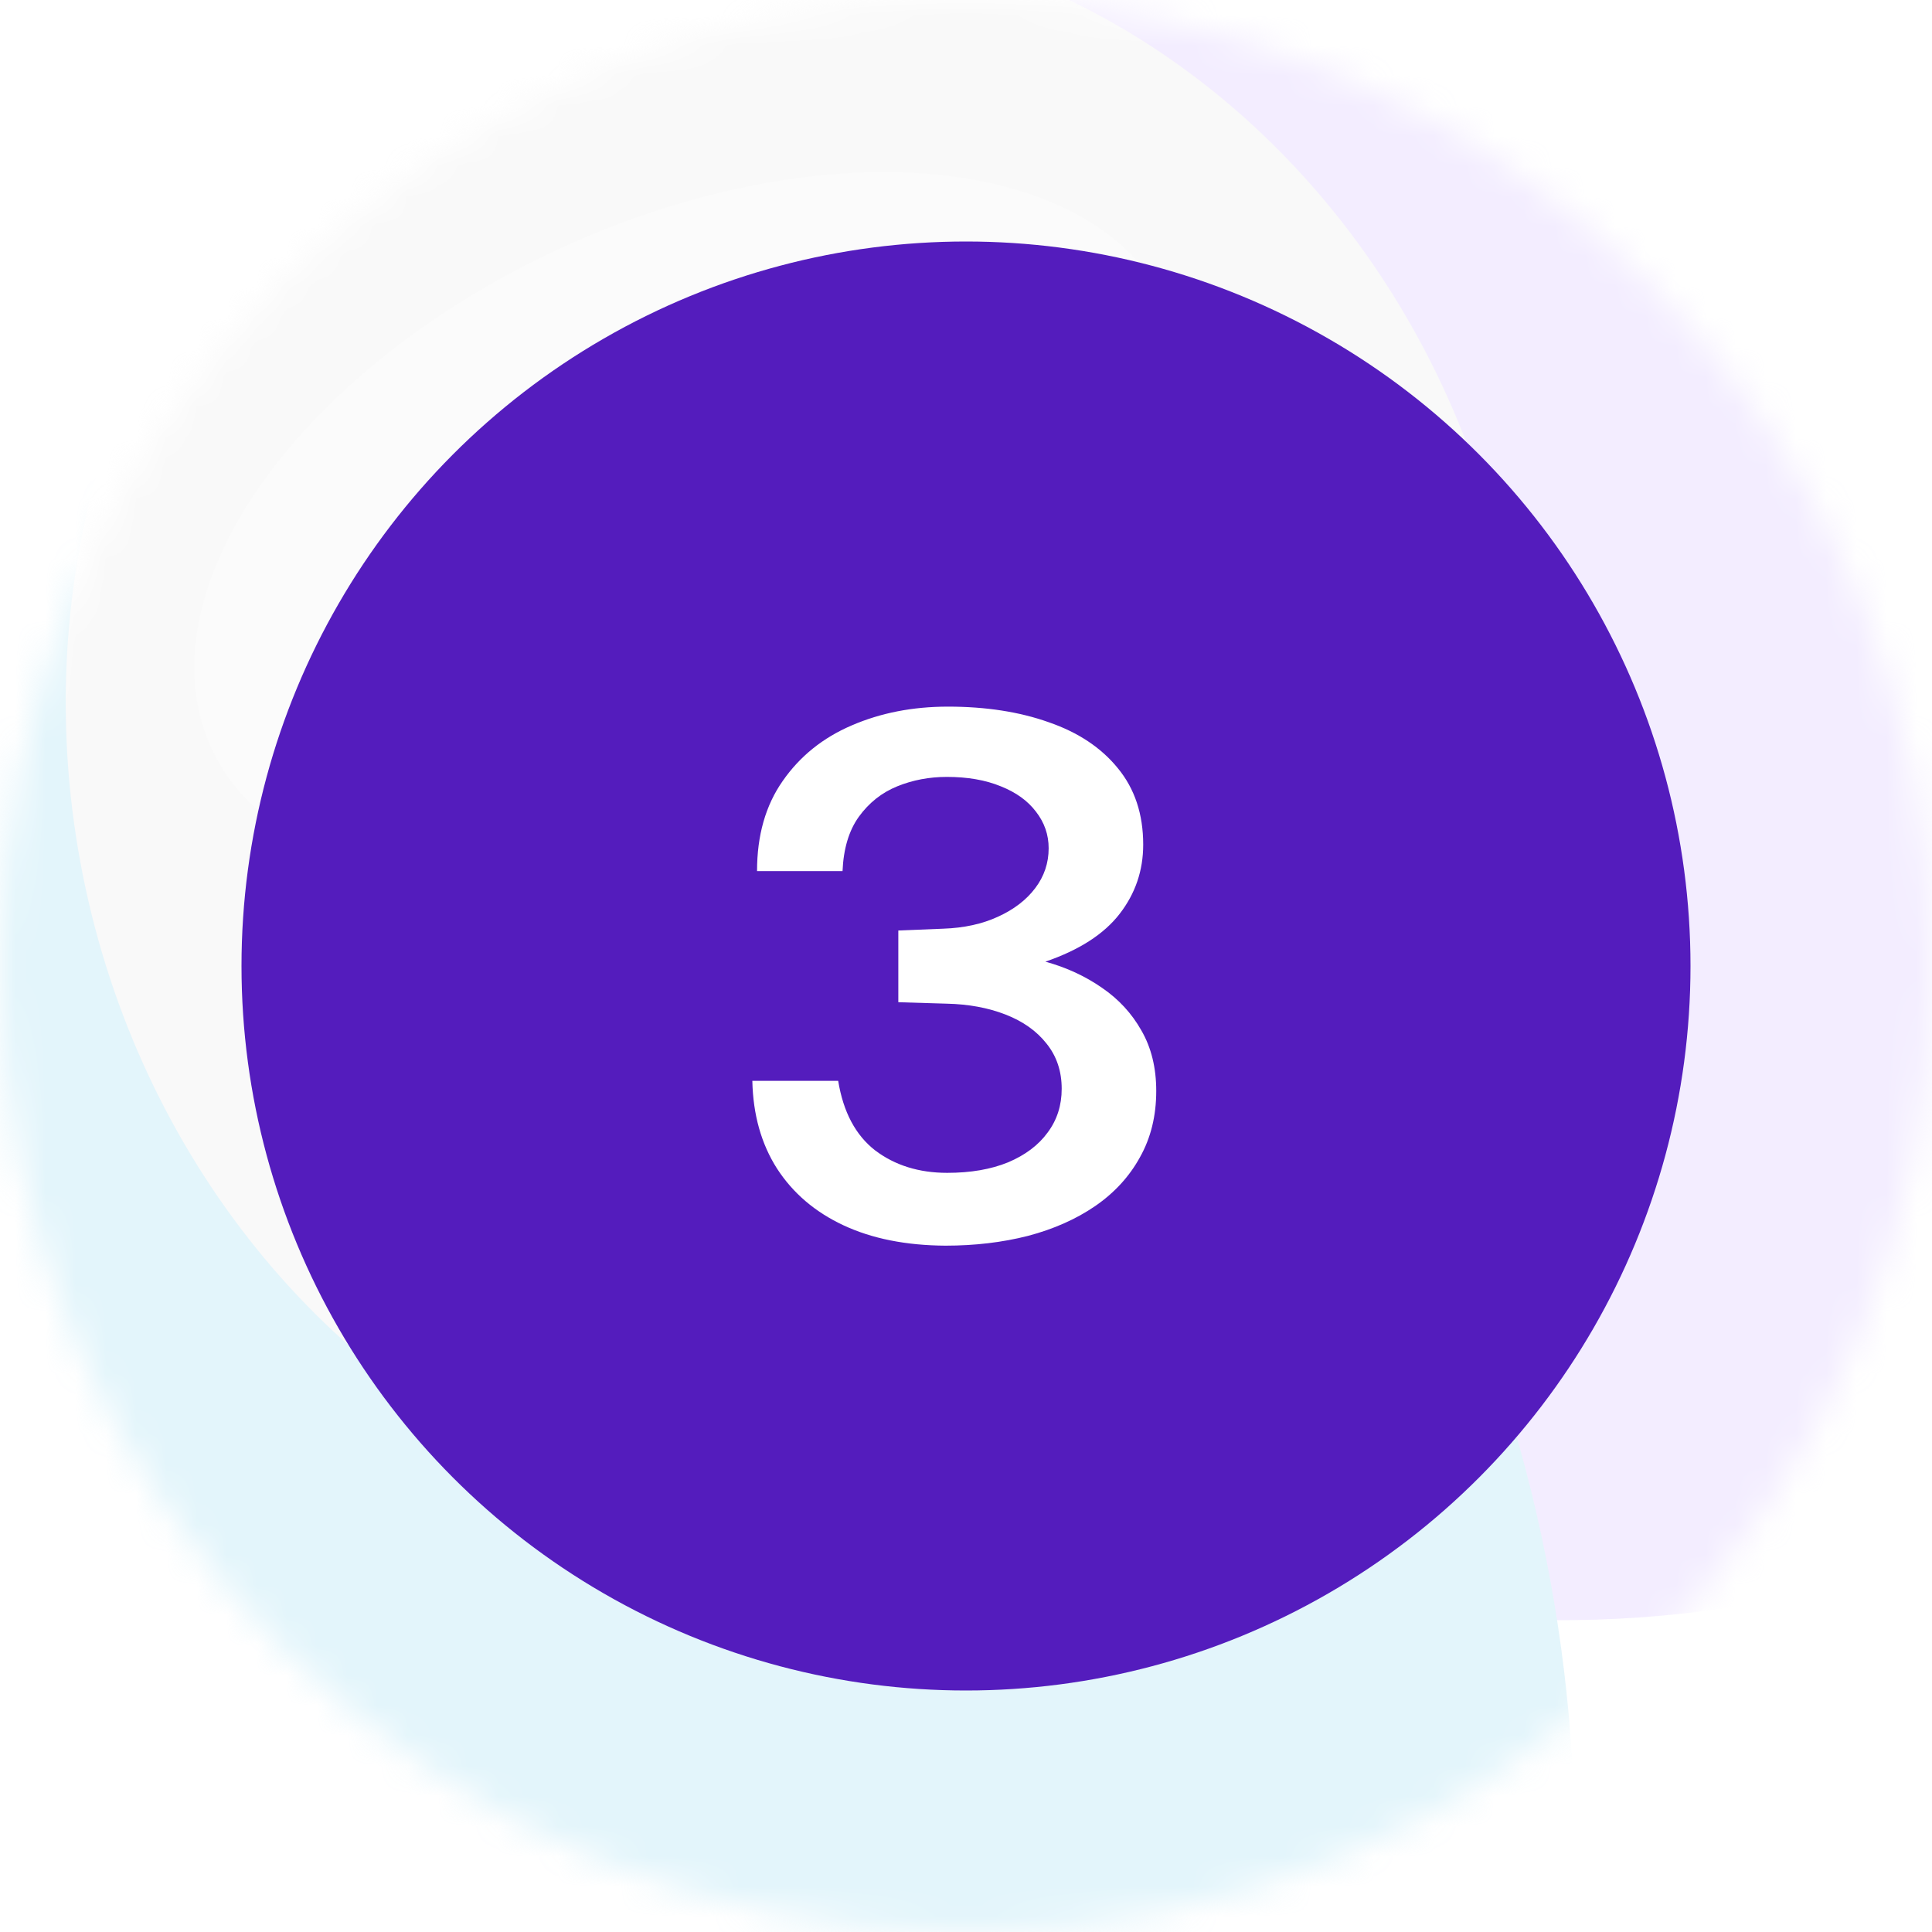 <svg width="64" height="64" viewBox="0 0 64 64" fill="none" xmlns="http://www.w3.org/2000/svg">
<mask id="mask0_9_448" style="mask-type:alpha" maskUnits="userSpaceOnUse" x="0" y="0" width="64" height="64">
<circle cx="32" cy="32" r="32" fill="url(#paint0_linear_9_448)"/>
</mask>
<g mask="url(#mask0_9_448)">
<circle cx="32" cy="32" r="32" fill="white"/>
<g opacity="0.4" filter="url(#filter0_f_9_448)">
<ellipse cx="49.172" cy="2.785" rx="43.38" ry="51.119" transform="rotate(-10.402 49.172 2.785)" fill="#E2D3FE"/>
<ellipse cx="10.067" cy="59.908" rx="41.976" ry="45.623" transform="rotate(-10.402 10.067 59.908)" fill="#BAE5F5"/>
<ellipse cx="26.346" cy="24.195" rx="24.083" ry="26.572" transform="rotate(-10.402 26.346 24.195)" fill="#F0EFF0"/>
<ellipse cx="39.675" cy="90.282" rx="22.905" ry="24.969" transform="rotate(-10.402 39.675 90.282)" fill="#F0EFF0"/>
</g>
<g filter="url(#filter1_f_9_448)">
<ellipse cx="22.87" cy="17.507" rx="17.46" ry="10.237" transform="rotate(-24.594 22.87 17.507)" fill="white" fill-opacity="0.26"/>
</g>
</g>
<circle cx="32" cy="32" r="24" fill="#541CBD"/>
<path d="M25.078 28.856C25.078 27.672 25.362 26.676 25.93 25.868C26.498 25.052 27.258 24.44 28.21 24.032C29.17 23.616 30.234 23.408 31.402 23.408C32.658 23.408 33.77 23.58 34.738 23.924C35.714 24.26 36.478 24.768 37.03 25.448C37.59 26.128 37.87 26.972 37.87 27.98C37.87 28.836 37.61 29.6 37.09 30.272C36.57 30.944 35.75 31.472 34.63 31.856C35.326 32.048 35.95 32.336 36.502 32.72C37.054 33.096 37.49 33.568 37.81 34.136C38.138 34.704 38.302 35.372 38.302 36.14C38.302 36.964 38.122 37.696 37.762 38.336C37.41 38.976 36.914 39.516 36.274 39.956C35.642 40.388 34.902 40.716 34.054 40.94C33.206 41.156 32.294 41.264 31.318 41.264C30.014 41.256 28.89 41.032 27.946 40.592C27.002 40.152 26.266 39.524 25.738 38.708C25.218 37.892 24.946 36.924 24.922 35.804H27.766C27.934 36.836 28.342 37.604 28.99 38.108C29.646 38.604 30.442 38.852 31.378 38.852C32.154 38.852 32.826 38.736 33.394 38.504C33.962 38.264 34.398 37.936 34.702 37.52C35.014 37.104 35.17 36.62 35.17 36.068C35.17 35.484 35.002 34.984 34.666 34.568C34.338 34.152 33.886 33.832 33.31 33.608C32.734 33.384 32.086 33.264 31.366 33.248L29.758 33.2V30.824L31.246 30.764C31.934 30.74 32.538 30.608 33.058 30.368C33.586 30.128 33.998 29.812 34.294 29.42C34.59 29.028 34.738 28.588 34.738 28.1C34.738 27.652 34.598 27.248 34.318 26.888C34.046 26.528 33.658 26.248 33.154 26.048C32.65 25.84 32.054 25.736 31.366 25.736C30.782 25.736 30.234 25.84 29.722 26.048C29.21 26.256 28.786 26.592 28.45 27.056C28.122 27.512 27.942 28.112 27.91 28.856H25.078Z" fill="white"/>
<defs>
<filter id="filter0_f_9_448" x="-72.041" y="-88.108" width="204.876" height="243.299" filterUnits="userSpaceOnUse" color-interpolation-filters="sRGB">
<feFlood flood-opacity="0" result="BackgroundImageFix"/>
<feBlend mode="normal" in="SourceGraphic" in2="BackgroundImageFix" result="shape"/>
<feGaussianBlur stdDeviation="20" result="effect1_foregroundBlur_9_448"/>
</filter>
<filter id="filter1_f_9_448" x="-27.571" y="-28.302" width="100.883" height="91.618" filterUnits="userSpaceOnUse" color-interpolation-filters="sRGB">
<feFlood flood-opacity="0" result="BackgroundImageFix"/>
<feBlend mode="normal" in="SourceGraphic" in2="BackgroundImageFix" result="shape"/>
<feGaussianBlur stdDeviation="17" result="effect1_foregroundBlur_9_448"/>
</filter>
<linearGradient id="paint0_linear_9_448" x1="32" y1="0" x2="32" y2="64" gradientUnits="userSpaceOnUse">
<stop stop-color="#F0F0F0"/>
<stop offset="1" stop-color="#D9D9D9"/>
</linearGradient>
</defs>
</svg>

